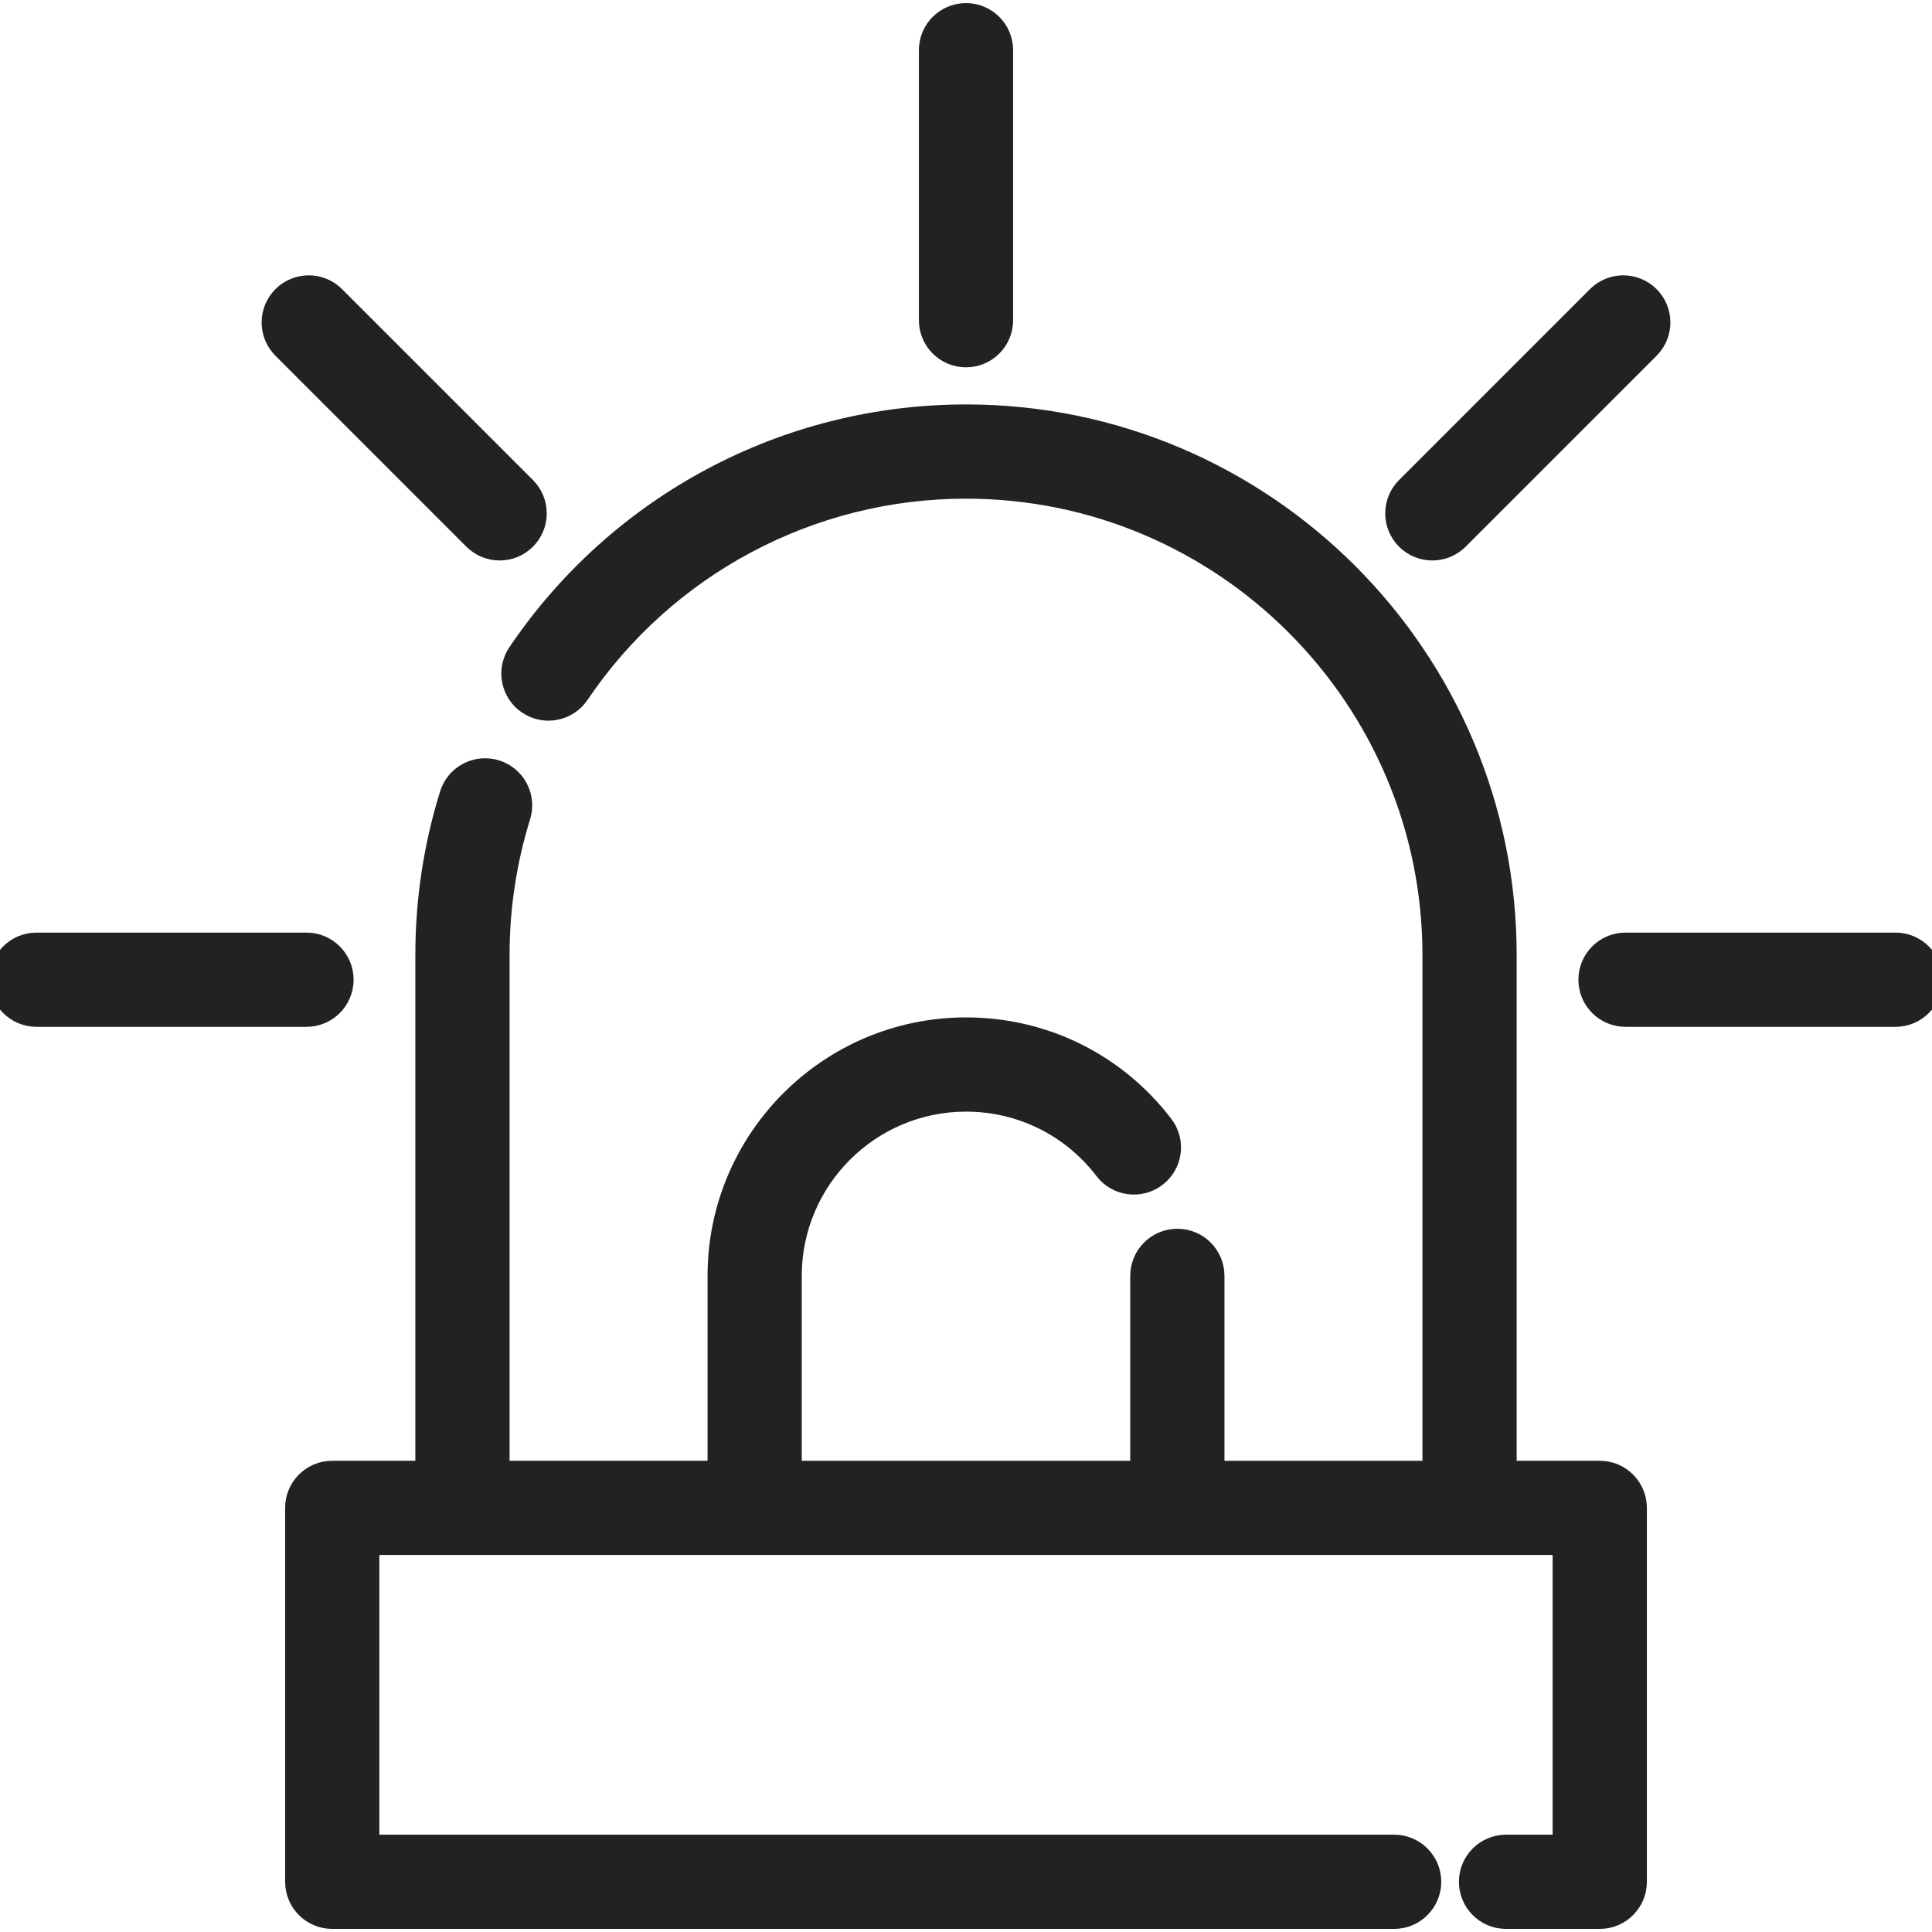 <!DOCTYPE svg PUBLIC "-//W3C//DTD SVG 1.1//EN" "http://www.w3.org/Graphics/SVG/1.1/DTD/svg11.dtd">
<!-- Uploaded to: SVG Repo, www.svgrepo.com, Transformed by: SVG Repo Mixer Tools -->
<svg fill="#222" height="64px" width="64px" version="1.1" id="Layer_1" xmlns="http://www.w3.org/2000/svg" xmlns:xlink="http://www.w3.org/1999/xlink" viewBox="0 0 512.00 512.00" xml:space="preserve" stroke="#222" stroke-width="5.632">
<g id="SVGRepo_bgCarrier" stroke-width="0"/>
<g id="SVGRepo_tracerCarrier" stroke-linecap="round" stroke-linejoin="round"/>
<g id="SVGRepo_iconCarrier"> <g> <g> <path d="M423.953,389.934h-24.836V253.111c0-78.915-64.203-143.117-143.117-143.117c-47.617,0-91.979,23.586-118.67,63.093 c-2.99,4.426-1.826,10.437,2.599,13.427c4.426,2.989,10.437,1.827,13.427-2.599c23.089-34.176,61.46-54.579,102.645-54.579 c68.252,0,123.778,55.526,123.778,123.778v136.822h-58.098v-51.816c0-5.34-4.329-9.67-9.67-9.67c-5.34,0-9.67,4.329-9.67,9.67 v51.816H209.66v-51.816c0-25.552,20.79-46.341,46.342-46.341c14.539,0,27.958,6.631,36.814,18.189 c3.248,4.24,9.32,5.044,13.557,1.796c4.239-3.248,5.044-9.318,1.796-13.557c-12.546-16.377-31.56-25.768-52.166-25.768 c-36.216,0-65.68,29.464-65.68,65.68v51.816h-58.098V253.111c0-12.559,1.872-24.944,5.563-36.81 c1.586-5.099-1.262-10.519-6.361-12.105c-5.097-1.583-10.519,1.262-12.105,6.361c-4.27,13.728-6.436,28.046-6.436,42.554v136.822 H88.047c-5.34,0-9.67,4.329-9.67,9.67v99.093c0,5.34,4.329,9.67,9.67,9.67H369.46c5.34,0,9.67-4.329,9.67-9.67 s-4.329-9.67-9.67-9.67H97.716v-79.753h316.567v79.753h-15.168c-5.34,0-9.67,4.329-9.67,9.67s4.329,9.67,9.67,9.67h24.838 c5.34,0,9.67-4.329,9.67-9.67v-99.092C433.623,394.262,429.294,389.934,423.953,389.934z"/> </g> </g> <g> <g> <path d="M256.001,3.635c-5.34,0-9.67,4.329-9.67,9.67v71.552c0,5.34,4.328,9.67,9.67,9.67c5.34,0,9.67-4.329,9.67-9.67V13.304 C265.67,7.964,261.341,3.635,256.001,3.635z"/> </g> </g> <g> <g> <path d="M437.019,78.616c-3.776-3.776-9.899-3.776-13.674,0l-50.594,50.594c-3.776,3.776-3.776,9.899,0,13.674 c1.888,1.889,4.362,2.833,6.837,2.833c2.474,0,4.95-0.944,6.837-2.833l50.594-50.594 C440.795,88.513,440.795,82.391,437.019,78.616z"/> </g> </g> <g> <g> <path d="M502.33,249.964h-71.552c-5.34,0-9.67,4.329-9.67,9.67c0,5.34,4.329,9.67,9.67,9.67h71.552c5.34,0,9.67-4.329,9.67-9.67 C512,254.294,507.671,249.964,502.33,249.964z"/> </g> </g> <g> <g> <path d="M139.249,129.21L88.655,78.614c-3.776-3.776-9.899-3.776-13.674,0c-3.776,3.776-3.776,9.898,0,13.674l50.594,50.595 c1.888,1.888,4.363,2.833,6.837,2.833c2.474,0,4.95-0.944,6.837-2.833C143.026,139.108,143.026,132.985,139.249,129.21z"/> </g> </g> <g> <g> <path d="M81.221,249.964H9.67c-5.34,0-9.67,4.329-9.67,9.67c0,5.34,4.329,9.67,9.67,9.67h71.552c5.34,0,9.67-4.329,9.67-9.67 C90.891,254.294,86.561,249.964,81.221,249.964z"/> </g> </g> </g>
</svg>